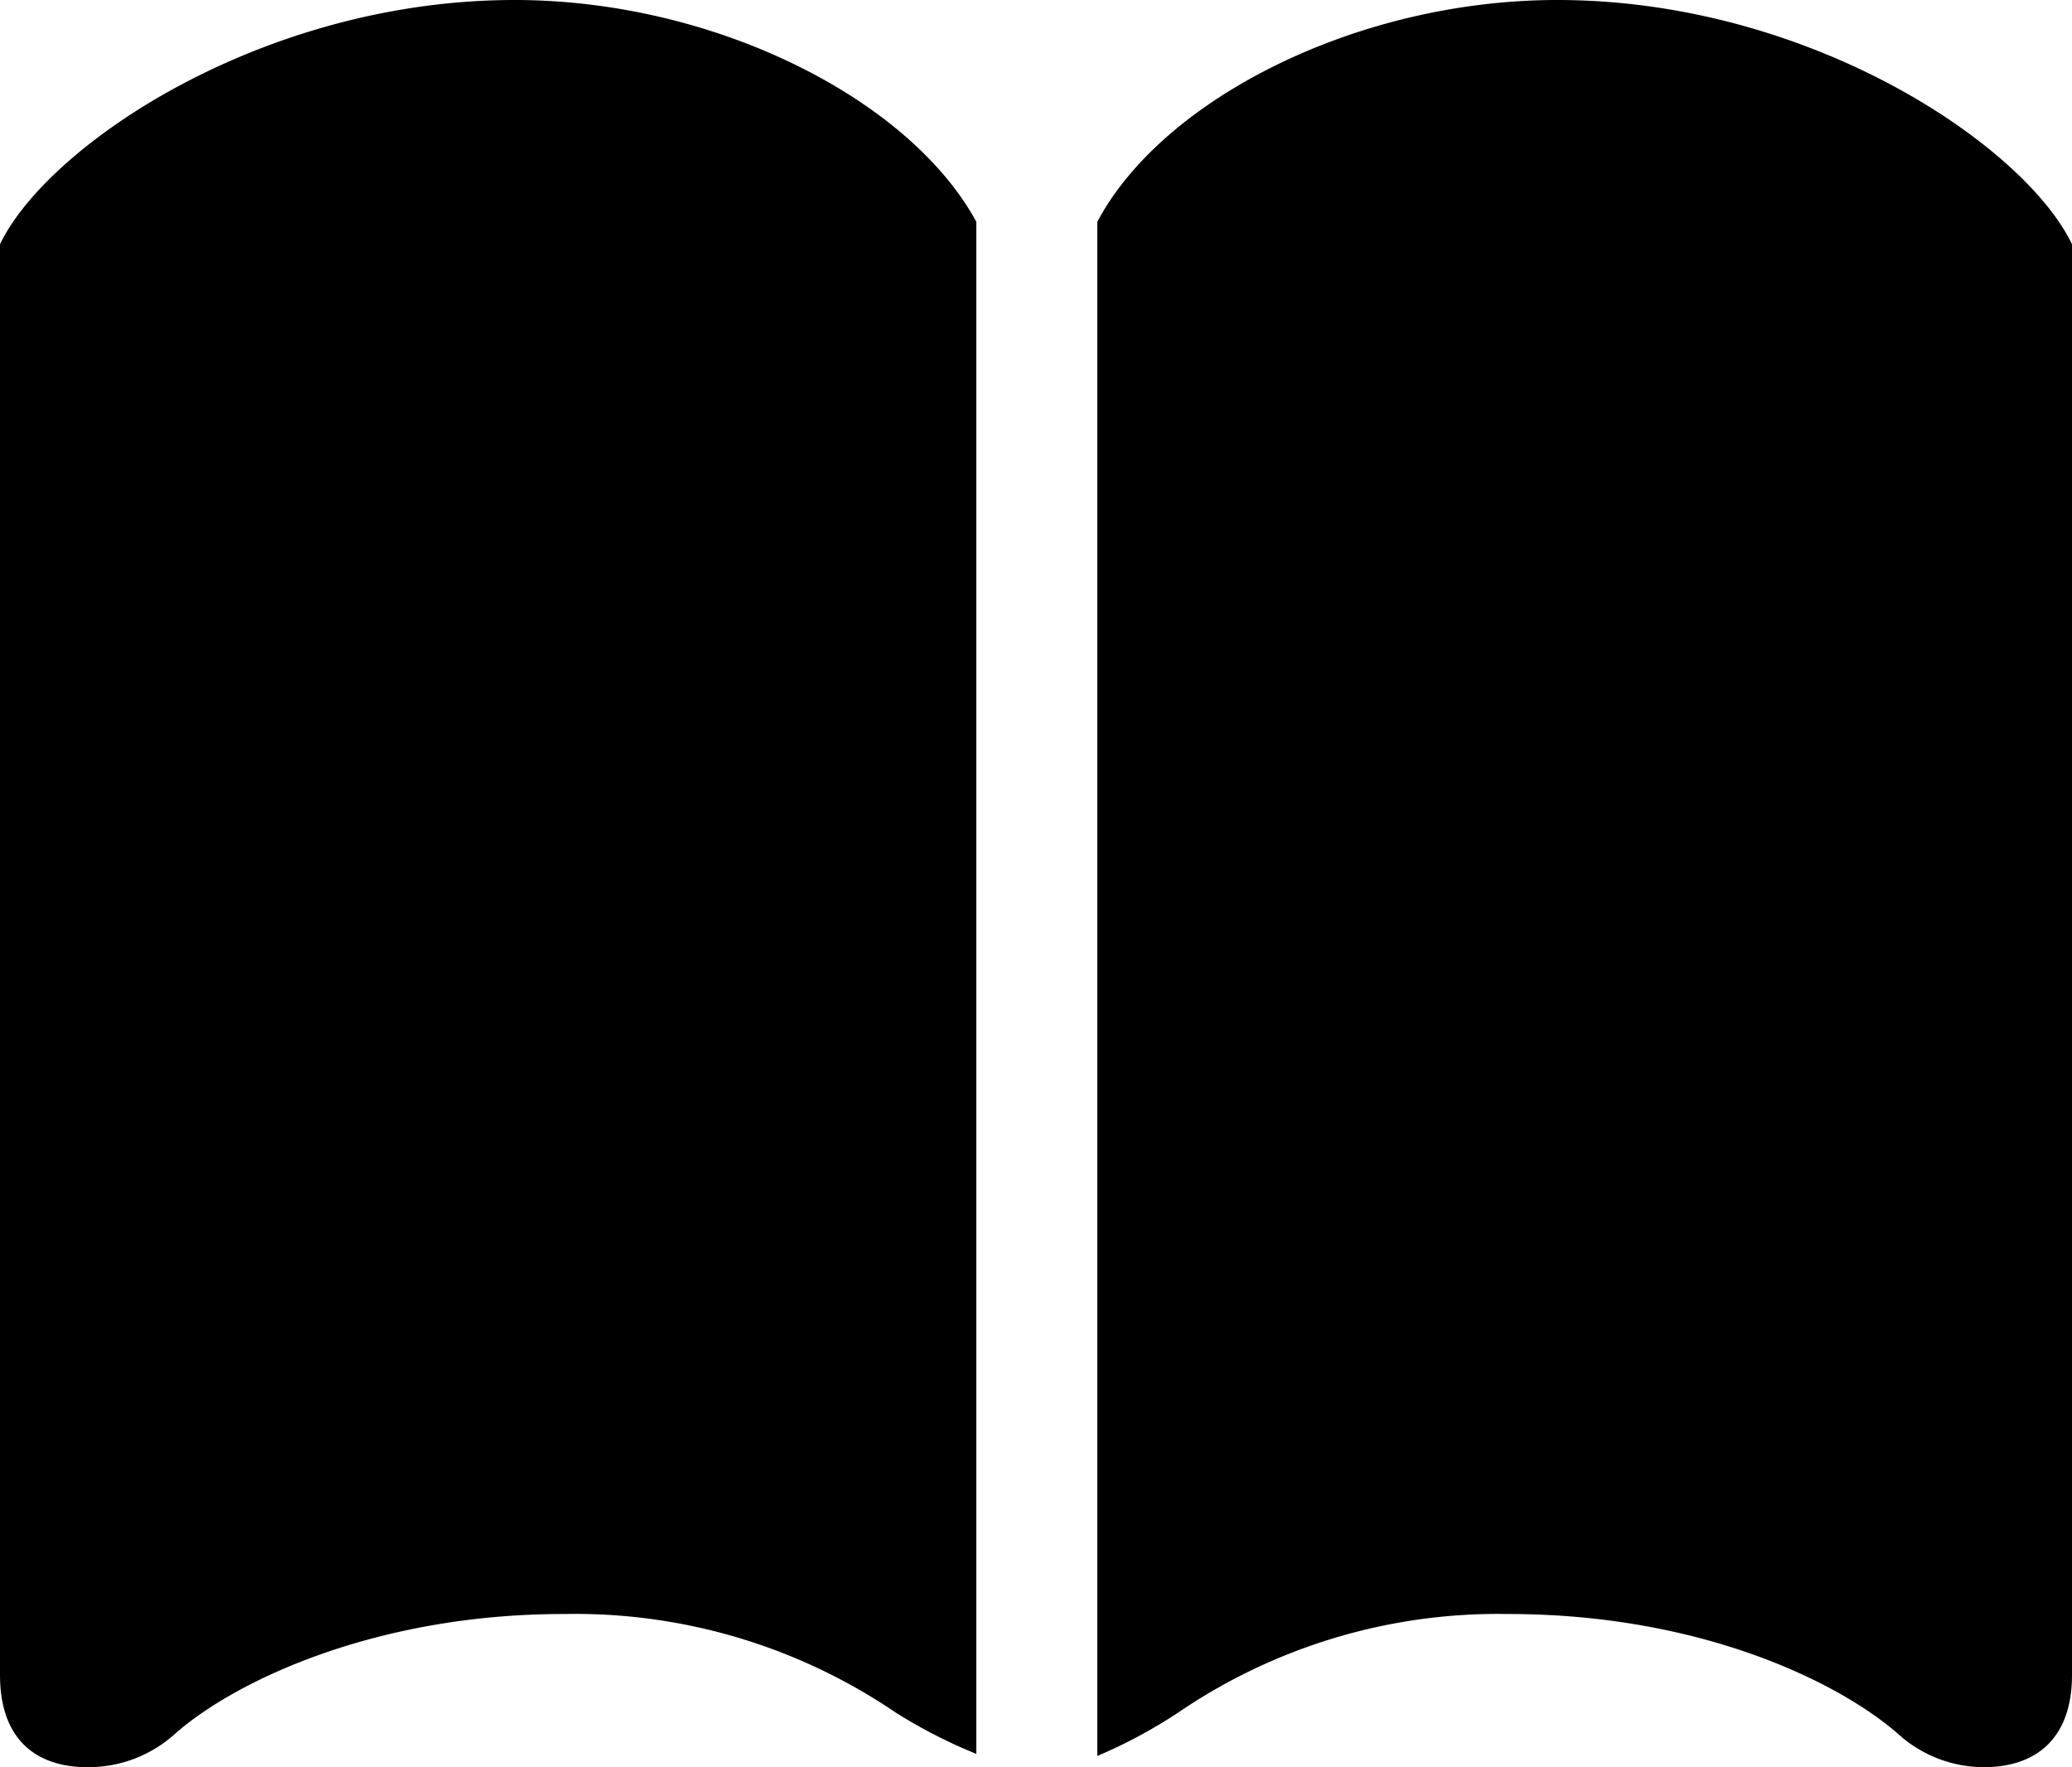 <svg xmlns="http://www.w3.org/2000/svg" viewBox="0 0 99.85 85.16"><title>Regular-M</title><g id="Layer_2" data-name="Layer 2"><g id="Layer_1-2" data-name="Layer 1"><g id="Regular-M"><path d="M27.15,77.78a27.47,27.47,0,0,1,16,4.74,24.6,24.6,0,0,0,3.9,2V10.69C43.85,4.79,34.47,0,24.8,0,12.65,0,2.29,7,0,11.77V80.71c0,3.23,1.86,4.45,4.2,4.45a6.23,6.23,0,0,0,4.25-1.62C11.33,81,18.12,77.78,27.15,77.78Zm45.55,0c9.09,0,15.78,3.18,18.75,5.76a6.16,6.16,0,0,0,4.16,1.62c2.34,0,4.24-1.22,4.24-4.45V11.77C97.56,7,87.21,0,75.05,0,65.38,0,56,4.79,52.88,10.69V84.62a24.1,24.1,0,0,0,3.91-2.1A27.35,27.35,0,0,1,72.7,77.78Z"/></g></g></g></svg>